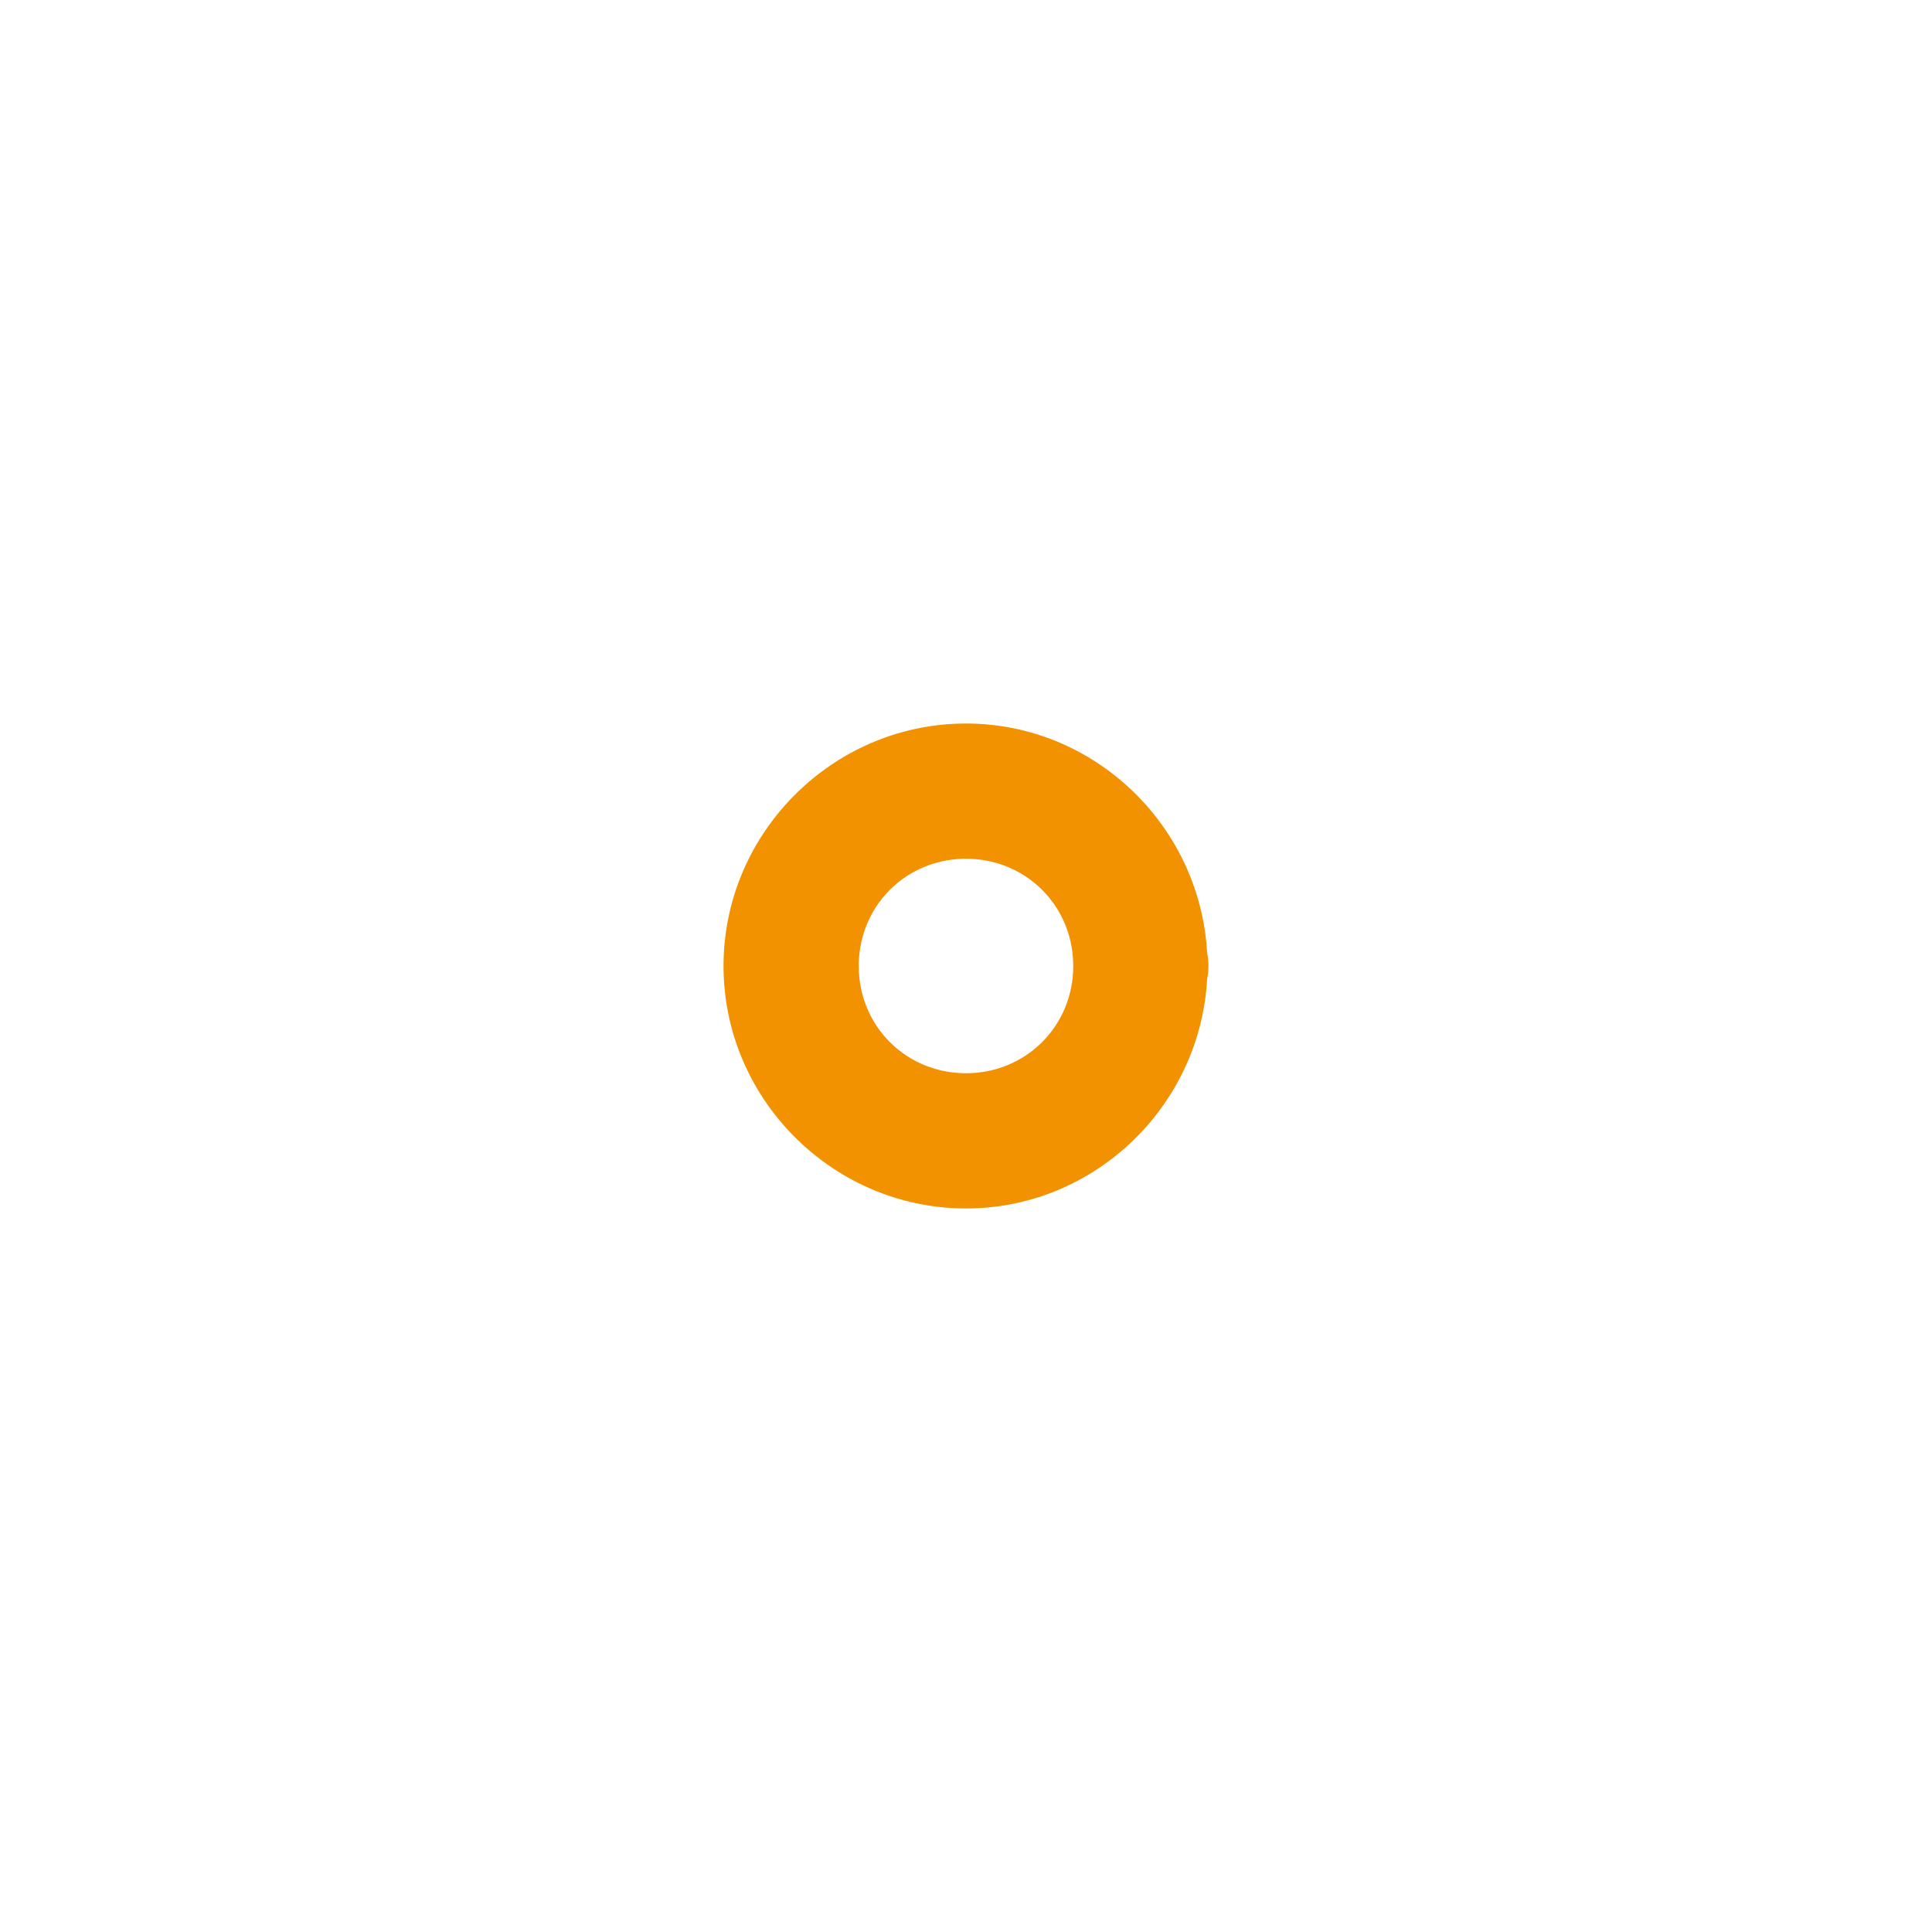 <svg width="64px" height="64px" viewBox="0 0 100 100" xmlns="http://www.w3.org/2000/svg" xmlns:xlink="http://www.w3.org/1999/xlink" aria-hidden="true" role="img" class="iconify iconify--gis" preserveAspectRatio="xMidYMid meet" fill="#F39200"><g id="SVGRepo_bgCarrier" stroke-width="0"></g><g id="SVGRepo_tracerCarrier" stroke-linecap="round" stroke-linejoin="round"></g><g id="SVGRepo_iconCarrier"><path d="M50 37.45c-6.89 0-12.55 5.66-12.55 12.549c0 6.89 5.66 12.55 12.55 12.55c6.655 0 12.112-5.294 12.48-11.862a3.5 3.5 0 0 0 .07-.688a3.5 3.5 0 0 0-.07-.691C62.11 42.74 56.653 37.45 50 37.45zm0 7c3.107 0 5.55 2.442 5.55 5.549s-2.443 5.55-5.55 5.55c-3.107 0-5.55-2.443-5.55-5.55c0-3.107 2.443-5.549 5.55-5.549z" fill="#F39200"></path></g></svg>